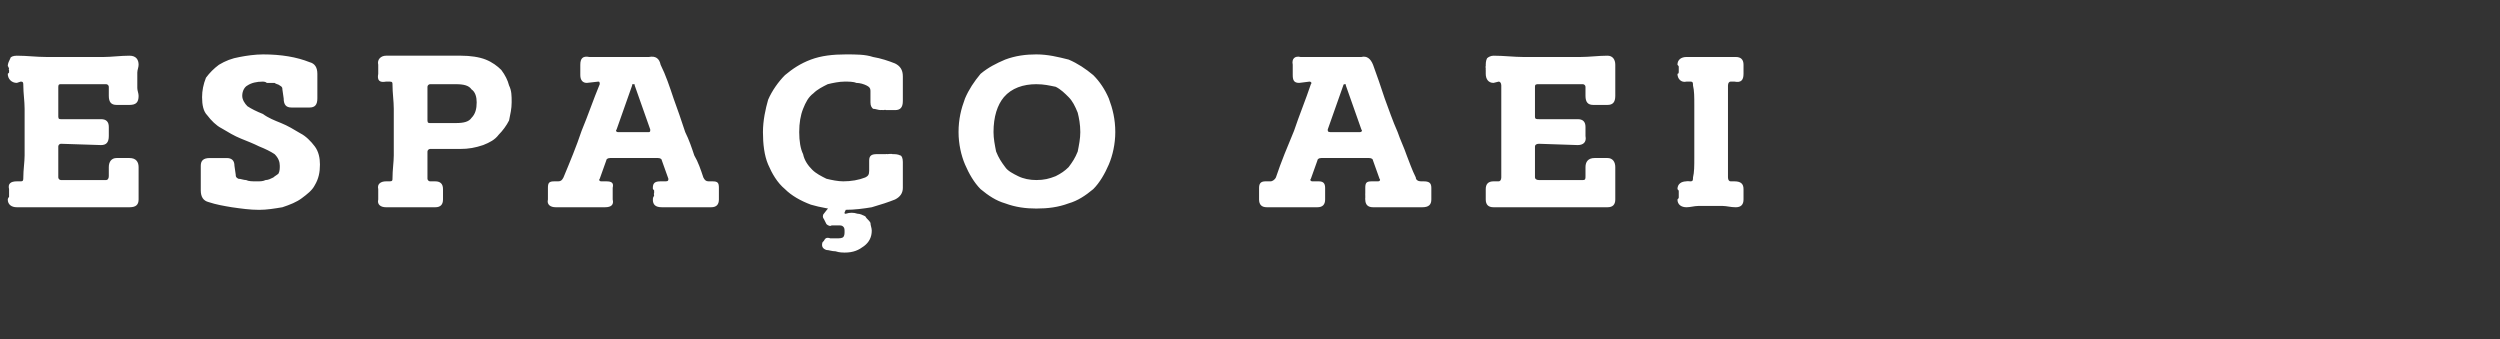 <?xml version="1.0" standalone="no"?><!DOCTYPE svg PUBLIC "-//W3C//DTD SVG 1.1//EN" "http://www.w3.org/Graphics/SVG/1.1/DTD/svg11.dtd"><svg xmlns="http://www.w3.org/2000/svg" version="1.1" width="193px" height="26.2px" viewBox="0 -1 193 26.2" style="top:-1px"><rect x="0" y="-1" width="193" height="26.2" fill="#333333" stroke="none"/><desc>espa o AEI</desc><defs/><g id="Polygon38852"><path d="m4.5 8c0 .2.1.2.2.2c0 0 3.1 0 3.1 0c.4 0 .6.2.6.6c0 0 0 .7 0 .7c0 .5-.2.7-.6.7c0 0-3.1-.1-3.1-.1c-.1 0-.2.1-.2.2c0 0 0 2.4 0 2.4c0 .1.1.2.2.2c0 0 3.5 0 3.5 0c.1 0 .2-.1.2-.3c0 0 0-.7 0-.7c0-.4.2-.7.6-.7c0 0 1 0 1 0c.5 0 .7.3.7.7c0 0 0 2.5 0 2.5c0 .4-.2.6-.7.6c-.7 0-1.4 0-2 0c-.7 0-1.4 0-2.1 0c-.7 0-1.5 0-2.3 0c-.8 0-1.5 0-2.3 0c-.4 0-.7-.2-.7-.6c0-.1.1-.2.1-.2c0-.1 0-.2 0-.2c0 0 0-.4 0-.4c-.1-.4.1-.6.6-.6c0 0 .3 0 .3 0c.2 0 .2-.1.2-.3c0-.6.1-1.2.1-1.7c0-.6 0-1.2 0-1.8c0-.7 0-1.3 0-1.8c0-.6-.1-1.2-.1-1.8c0-.2 0-.3-.2-.3c0 0-.3.1-.3.1c-.4 0-.7-.3-.7-.7c0 0 .1-.1.1-.1c0-.1 0-.1 0-.2c-.05.04 0-.1 0-.1c0 0-.07-.2-.1-.2c0-.2.1-.4.2-.6c0-.1.2-.2.5-.2c.8 0 1.5.1 2.3.1c.8 0 1.6 0 2.3 0c.7 0 1.4 0 2.1 0c.6 0 1.3-.1 2-.1c.5 0 .7.3.7.7c0 .2-.1.4-.1.6c0 .2 0 .4 0 .5c0 .3 0 .5 0 .7c0 .2.1.4.1.6c0 .5-.2.7-.7.7c0 0-1 0-1 0c-.4 0-.6-.2-.6-.7c0 0 0-.7 0-.7c0-.1-.1-.2-.2-.2c0 0-3.5 0-3.5 0c-.1 0-.2 0-.2.2c0 0 0 2.3 0 2.3zm15.8-4.8c1.4 0 2.6.2 3.6.6c.4.1.6.4.6.9c0 0 0 1.9 0 1.9c0 .5-.2.7-.6.7c0 0-1.4 0-1.4 0c-.4 0-.6-.2-.6-.7c0 0-.1-.7-.1-.7c0-.1 0-.2-.2-.3c-.1-.1-.3-.1-.4-.2c-.2 0-.4 0-.6 0c-.1-.1-.3-.1-.3-.1c-.5 0-.9.1-1.2.3c-.2.1-.4.4-.4.8c0 .3.2.6.4.8c.3.2.7.4 1.2.6c.4.3.9.5 1.4.7c.5.2 1 .5 1.5.8c.4.2.8.6 1.1 1c.3.4.4.9.4 1.4c0 .6-.1 1.1-.4 1.6c-.2.4-.6.7-1 1c-.4.3-.9.5-1.5.7c-.6.1-1.2.2-1.8.2c-.7 0-1.4-.1-2.1-.2c-.6-.1-1.2-.2-1.8-.4c-.4-.1-.6-.4-.6-.9c0-.2 0-.3 0-.5c0-.2 0-.3 0-.4c0-.2 0-.3 0-.5c0-.2 0-.3 0-.5c0-.4.2-.6.7-.6c0 0 1.3 0 1.3 0c.4 0 .6.2.6.6c0 0 .1.7.1.7c0 .1 0 .2.2.3c.2 0 .4.1.6.1c.2.1.5.1.8.1c.3 0 .5 0 .7-.1c.2 0 .4-.1.6-.2c.1-.1.3-.2.4-.3c.1-.2.1-.4.1-.6c0-.3-.1-.6-.4-.9c-.3-.2-.7-.4-1.2-.6c-.4-.2-.9-.4-1.4-.6c-.5-.2-1-.5-1.5-.8c-.4-.2-.8-.6-1.1-1c-.3-.3-.4-.8-.4-1.4c0-.5.1-1 .3-1.5c.3-.4.6-.7 1-1c.5-.3 1-.5 1.6-.6c.5-.1 1.2-.2 1.8-.2c0 0 0 0 0 0zm12.7 9.6c0 .1.1.2.2.2c0 0 .4 0 .4 0c.4 0 .6.2.6.6c0 0 0 .8 0 .8c0 .4-.2.6-.6.6c0 0-3.8 0-3.8 0c-.4 0-.7-.2-.6-.6c0 0 0-.8 0-.8c-.1-.4.2-.6.6-.6c0 0 .3 0 .3 0c.2 0 .2-.1.2-.2c0-.7.1-1.3.1-1.8c0-.6 0-1.2 0-1.8c0-.7 0-1.3 0-1.8c0-.6-.1-1.2-.1-1.9c0-.1 0-.2-.2-.2c0 0-.3 0-.3 0c-.5.1-.7-.1-.6-.6c0 0 0-.7 0-.7c-.1-.4.2-.7.6-.7c0 0 5.8 0 5.8 0c.7 0 1.4.1 1.9.3c.5.2.9.5 1.2.8c.3.4.5.8.6 1.2c.2.4.2.8.2 1.3c0 .5-.1.9-.2 1.4c-.2.4-.5.8-.8 1.1c-.3.4-.7.6-1.2.8c-.6.2-1.1.3-1.8.3c0 0-2.3 0-2.3 0c-.1 0-.2.1-.2.2c0 0 0 2.1 0 2.1zm2.2-4.3c.6 0 1-.1 1.2-.4c.3-.3.4-.7.4-1.2c0-.4-.1-.8-.4-1c-.2-.3-.6-.4-1.2-.4c0 0-2 0-2 0c-.1 0-.2.1-.2.2c0 0 0 2.6 0 2.6c0 .2.1.2.2.2c0 0 2 0 2 0zm11.1 4.3c-.1.1 0 .2.1.2c0 0 .4 0 .4 0c.4 0 .6.1.5.5c0 0 0 .9 0 .9c.1.4-.1.6-.6.6c-.3 0-.7 0-1 0c-.4 0-.7 0-1 0c-.3 0-.6 0-.9 0c-.3 0-.6 0-.9 0c-.4 0-.7-.2-.6-.6c0 0 0-.5 0-.5c0 0 0-.1 0-.2c0-.1 0-.1 0-.2c0-.4.1-.5.5-.5c0 0 .3 0 .3 0c.2 0 .3-.1.4-.3c.5-1.2 1-2.4 1.4-3.6c.5-1.2.9-2.4 1.4-3.6c0-.1 0-.2-.1-.2c0 0-.9.1-.9.1c-.3 0-.5-.2-.5-.6c0 0 0-.8 0-.8c0-.5.2-.7.7-.6c.4 0 .8 0 1.2 0c.5 0 .9 0 1.2 0c.4 0 .7 0 1.1 0c.4 0 .8 0 1.1 0c.5-.1.8.1.9.6c.4.8.7 1.7 1 2.6c.3.8.6 1.7.9 2.6c.3.6.5 1.2.7 1.8c.3.5.5 1.1.7 1.7c.1.2.2.3.4.3c0 0 .3 0 .3 0c.4 0 .5.1.5.5c0 0 0 .9 0 .9c0 .4-.2.6-.6.6c-.3 0-.6 0-.9 0c-.3 0-.6 0-.9 0c-.3 0-.7 0-1 0c-.4 0-.7 0-1 0c-.5 0-.7-.2-.7-.6c.04-.03 0-.1 0-.1l.1-.2c0 0-.04-.17 0-.2c0 0 0-.1 0-.2c-.1-.1-.1-.1-.1-.2c0-.4.2-.5.6-.5c0 0 .4 0 .4 0c.2 0 .2-.1.2-.2c0 0-.5-1.4-.5-1.4c0-.1-.1-.2-.3-.2c0 0-3.7 0-3.7 0c-.2 0-.3.1-.3.2c0 0-.5 1.4-.5 1.4zm1.3-3.8c-.1.1 0 .2.1.2c0 0 2.4 0 2.4 0c.1 0 .1-.1.1-.2c0 0-1.2-3.4-1.2-3.4c0-.1 0-.1-.1-.1c0 0 0 0 0 0c-.1 0-.1 0-.1.1c0 0-1.2 3.4-1.2 3.4zm22.1 4.5c0 .4-.2.7-.6.9c-.5.2-1.1.4-1.8.6c-.6.1-1.3.2-2.1.2c-1 0-1.9-.2-2.6-.4c-.8-.3-1.5-.7-2-1.2c-.6-.5-1-1.2-1.3-1.9c-.3-.7-.4-1.6-.4-2.5c0-.9.2-1.8.4-2.5c.3-.7.8-1.4 1.3-1.9c.6-.5 1.2-.9 2-1.2c.8-.3 1.7-.4 2.7-.4c.8 0 1.5 0 2.1.2c.6.1 1.2.3 1.7.5c.4.2.6.5.6 1c0 .1 0 .3 0 .5c0 .1 0 .3 0 .5c0 .1 0 .3 0 .4c0 .2 0 .4 0 .5c0 .5-.2.7-.6.7c-.2 0-.3 0-.4 0c-.1 0-.2 0-.3 0c-.02-.04-.2 0-.2 0c0 0-.23-.02-.2 0c-.2 0-.4-.1-.6-.1c-.1-.1-.2-.2-.2-.5c0 0 0-.9 0-.9c0-.2-.1-.3-.3-.4c-.2-.1-.5-.2-.8-.2c-.2-.1-.6-.1-.9-.1c-.4 0-.9.1-1.3.2c-.4.2-.8.4-1.1.7c-.4.3-.6.7-.8 1.2c-.2.5-.3 1.1-.3 1.8c0 .7.1 1.3.3 1.7c.1.5.4.9.7 1.2c.3.3.7.5 1.1.7c.4.1.9.2 1.3.2c.6 0 1.2-.1 1.7-.3c.2-.1.3-.2.3-.5c0 0 0-.8 0-.8c0-.4.2-.5.6-.5c.1 0 .3 0 .4 0c.1 0 .2 0 .3 0c-.03-.02.1 0 .1 0c0 0 .38-.04.4 0c.2 0 .4 0 .6.1c.1 0 .2.2.2.5c0 .2 0 .3 0 .5c0 .2 0 .3 0 .5c0 .1 0 .3 0 .5c0 .1 0 .3 0 .5c0 0 0 0 0 0zm-5.7 1.5l1.4 0c0 0-.2.37-.2.4c0 .1 0 .1.1.1c.3-.1.6-.1.9 0c.2 0 .4.1.6.2c.1.2.3.3.4.5c0 .2.1.4.1.6c0 .5-.2.9-.6 1.2c-.4.3-.8.5-1.5.5c-.1 0-.4 0-.7-.1c-.3 0-.5-.1-.7-.1c-.3-.1-.4-.3-.3-.6c0 0 .1-.1.1-.1c.1-.2.2-.3.5-.2c.1 0 .3 0 .5 0c.2 0 .4 0 .5-.1c.1-.1.1-.3.1-.4c0-.2 0-.3-.1-.4c-.1-.1-.2-.1-.4-.1c-.2 0-.3 0-.5 0c-.1.1-.3 0-.4-.1c0 0-.2-.4-.2-.4c-.1-.1-.1-.3 0-.4c.03-.05.4-.5.4-.5zm10-5.8c0-1 .2-1.8.5-2.6c.3-.7.7-1.3 1.2-1.9c.6-.5 1.2-.8 1.9-1.1c.8-.3 1.6-.4 2.4-.4c.9 0 1.7.2 2.5.4c.7.3 1.3.7 1.9 1.2c.5.5.9 1.1 1.2 1.8c.3.8.5 1.6.5 2.6c0 .9-.2 1.8-.5 2.5c-.3.7-.7 1.4-1.2 1.9c-.6.5-1.2.9-1.9 1.1c-.8.3-1.6.4-2.5.4c-.8 0-1.6-.1-2.4-.4c-.7-.2-1.3-.6-1.9-1.1c-.5-.5-.9-1.2-1.2-1.9c-.3-.7-.5-1.6-.5-2.5zm2.7 0c0 .5.1 1 .2 1.5c.2.5.4.8.7 1.2c.2.3.6.5 1 .7c.4.2.9.3 1.4.3c.6 0 1-.1 1.5-.3c.4-.2.7-.4 1-.7c.3-.4.5-.7.7-1.2c.1-.5.2-1 .2-1.5c0-.6-.1-1.1-.2-1.5c-.2-.5-.4-.9-.7-1.2c-.3-.3-.6-.6-1-.8c-.5-.1-.9-.2-1.5-.2c-1 0-1.9.3-2.5 1c-.5.6-.8 1.5-.8 2.7zm24.5 3.6c-.1.1 0 .2.1.2c0 0 .5 0 .5 0c.3 0 .5.1.5.5c0 0 0 .9 0 .9c0 .4-.2.6-.6.6c-.4 0-.7 0-1.1 0c-.3 0-.7 0-1 0c-.3 0-.6 0-.9 0c-.3 0-.6 0-.9 0c-.4 0-.6-.2-.6-.6c0 0 0-.5 0-.5c0 0 0-.1 0-.2c0-.1 0-.1 0-.2c0-.4.2-.5.5-.5c0 0 .4 0 .4 0c.1 0 .3-.1.4-.3c.4-1.2.9-2.4 1.4-3.6c.4-1.2.9-2.4 1.3-3.6c.1-.1 0-.2-.1-.2c0 0-.8.1-.8.1c-.4 0-.5-.2-.5-.6c0 0 0-.8 0-.8c-.1-.5.2-.7.6-.6c.4 0 .9 0 1.3 0c.4 0 .8 0 1.2 0c.3 0 .7 0 1.1 0c.3 0 .7 0 1.1 0c.4-.1.7.1.9.6c.3.8.6 1.7.9 2.6c.3.8.6 1.7 1 2.6c.2.6.5 1.2.7 1.8c.2.5.4 1.1.7 1.7c0 .2.2.3.4.3c0 0 .2 0 .2 0c.4 0 .6.1.6.5c0 0 0 .9 0 .9c0 .4-.2.6-.7.6c-.3 0-.6 0-.9 0c-.3 0-.6 0-.9 0c-.3 0-.6 0-1 0c-.3 0-.7 0-1 0c-.4 0-.6-.2-.6-.6c-.02-.03 0-.1 0-.1l0-.2c0 0-.01-.17 0-.2c0 0 0-.1 0-.2c0-.1 0-.1 0-.2c0-.4.1-.5.5-.5c0 0 .5 0 .5 0c.1 0 .2-.1.1-.2c0 0-.5-1.4-.5-1.4c0-.1-.1-.2-.3-.2c0 0-3.7 0-3.7 0c-.2 0-.3.1-.3.2c0 0-.5 1.4-.5 1.4zm1.3-3.8c0 .1 0 .2.2.2c0 0 2.3 0 2.3 0c.1 0 .2-.1.1-.2c0 0-1.2-3.4-1.2-3.4c0-.1 0-.1-.1-.1c0 0 0 0 0 0c0 0-.1 0-.1.1c0 0-1.2 3.4-1.2 3.4zm16-1c0 .2.1.2.3.2c0 0 3 0 3 0c.4 0 .6.2.6.6c0 0 0 .7 0 .7c.1.5-.2.7-.6.7c0 0-3-.1-3-.1c-.2 0-.3.1-.3.2c0 0 0 2.4 0 2.4c0 .1.1.2.3.2c0 0 3.4 0 3.4 0c.2 0 .2-.1.2-.3c0 0 0-.7 0-.7c0-.4.2-.7.7-.7c0 0 1 0 1 0c.4 0 .6.3.6.7c0 0 0 2.5 0 2.5c0 .4-.2.6-.6.6c-.7 0-1.4 0-2.1 0c-.6 0-1.3 0-2 0c-.8 0-1.6 0-2.4 0c-.7 0-1.5 0-2.3 0c-.4 0-.6-.2-.6-.6c0-.1 0-.2 0-.2c0-.1 0-.2 0-.2c0 0 0-.4 0-.4c0-.4.2-.6.6-.6c0 0 .4 0 .4 0c.1 0 .2-.1.2-.3c0-.6 0-1.2 0-1.7c0-.6 0-1.2 0-1.8c0-.7 0-1.3 0-1.8c0-.6 0-1.2 0-1.8c0-.2-.1-.3-.2-.3c0 0-.4.1-.4.1c-.4 0-.6-.3-.6-.7c0 0 0-.1 0-.1c0-.1 0-.1 0-.2c-.01.04 0-.1 0-.1c0 0-.03-.2 0-.2c0-.2 0-.4.1-.6c.1-.1.3-.2.5-.2c.8 0 1.6.1 2.3.1c.8 0 1.6 0 2.4 0c.7 0 1.3 0 2 0c.7 0 1.4-.1 2.1-.1c.4 0 .6.3.6.7c0 .2 0 .4 0 .6c0 .2 0 .4 0 .5c0 .3 0 .5 0 .7c0 .2 0 .4 0 .6c0 .5-.2.7-.6.7c0 0-1.1 0-1.1 0c-.4 0-.6-.2-.6-.7c0 0 0-.7 0-.7c0-.1-.1-.2-.2-.2c0 0-3.4 0-3.4 0c-.2 0-.3 0-.3.2c0 0 0 2.3 0 2.3zm12 5c.2 0 .2-.1.2-.3c.1-.4.1-.9.1-1.5c0-.5 0-1.2 0-2c0-.8 0-1.5 0-2.1c0-.6 0-1.1-.1-1.5c0-.2 0-.3-.2-.3c0 0-.3 0-.3 0c-.4.1-.7-.2-.7-.6c.1 0 .1-.1.1-.2c0 0 0-.1 0-.1c0-.1 0-.2 0-.2c0-.1 0-.1-.1-.2c0-.4.3-.6.7-.6c.3 0 .6 0 .9 0c.4 0 .7 0 1 0c.3 0 .6 0 .9 0c.3 0 .6 0 1 0c.4 0 .6.2.6.6c0 0 0 .7 0 .7c0 .5-.2.7-.7.6c0 0-.3 0-.3 0c-.1 0-.2.1-.2.3c0 .4 0 .9 0 1.5c0 .6 0 1.3 0 2.1c0 .8 0 1.5 0 2c0 .6 0 1.1 0 1.5c0 .2.1.3.2.3c0 0 .3 0 .3 0c.5 0 .7.2.7.6c0 0 0 .8 0 .8c0 .4-.2.6-.6.6c-.4 0-.7-.1-1-.1c-.3 0-.6 0-.9 0c-.3 0-.6 0-1 0c-.3 0-.6.1-.9.1c-.4 0-.7-.2-.7-.6c.1-.1.1-.1.1-.2c0-.1 0-.1 0-.2c0-.1 0-.1 0-.2c0-.1 0-.1-.1-.2c0-.4.3-.6.7-.6c-.03-.03.3 0 .3 0c0 0 .01-.03 0 0z" stroke="none" fill="#fff"/></g></svg>